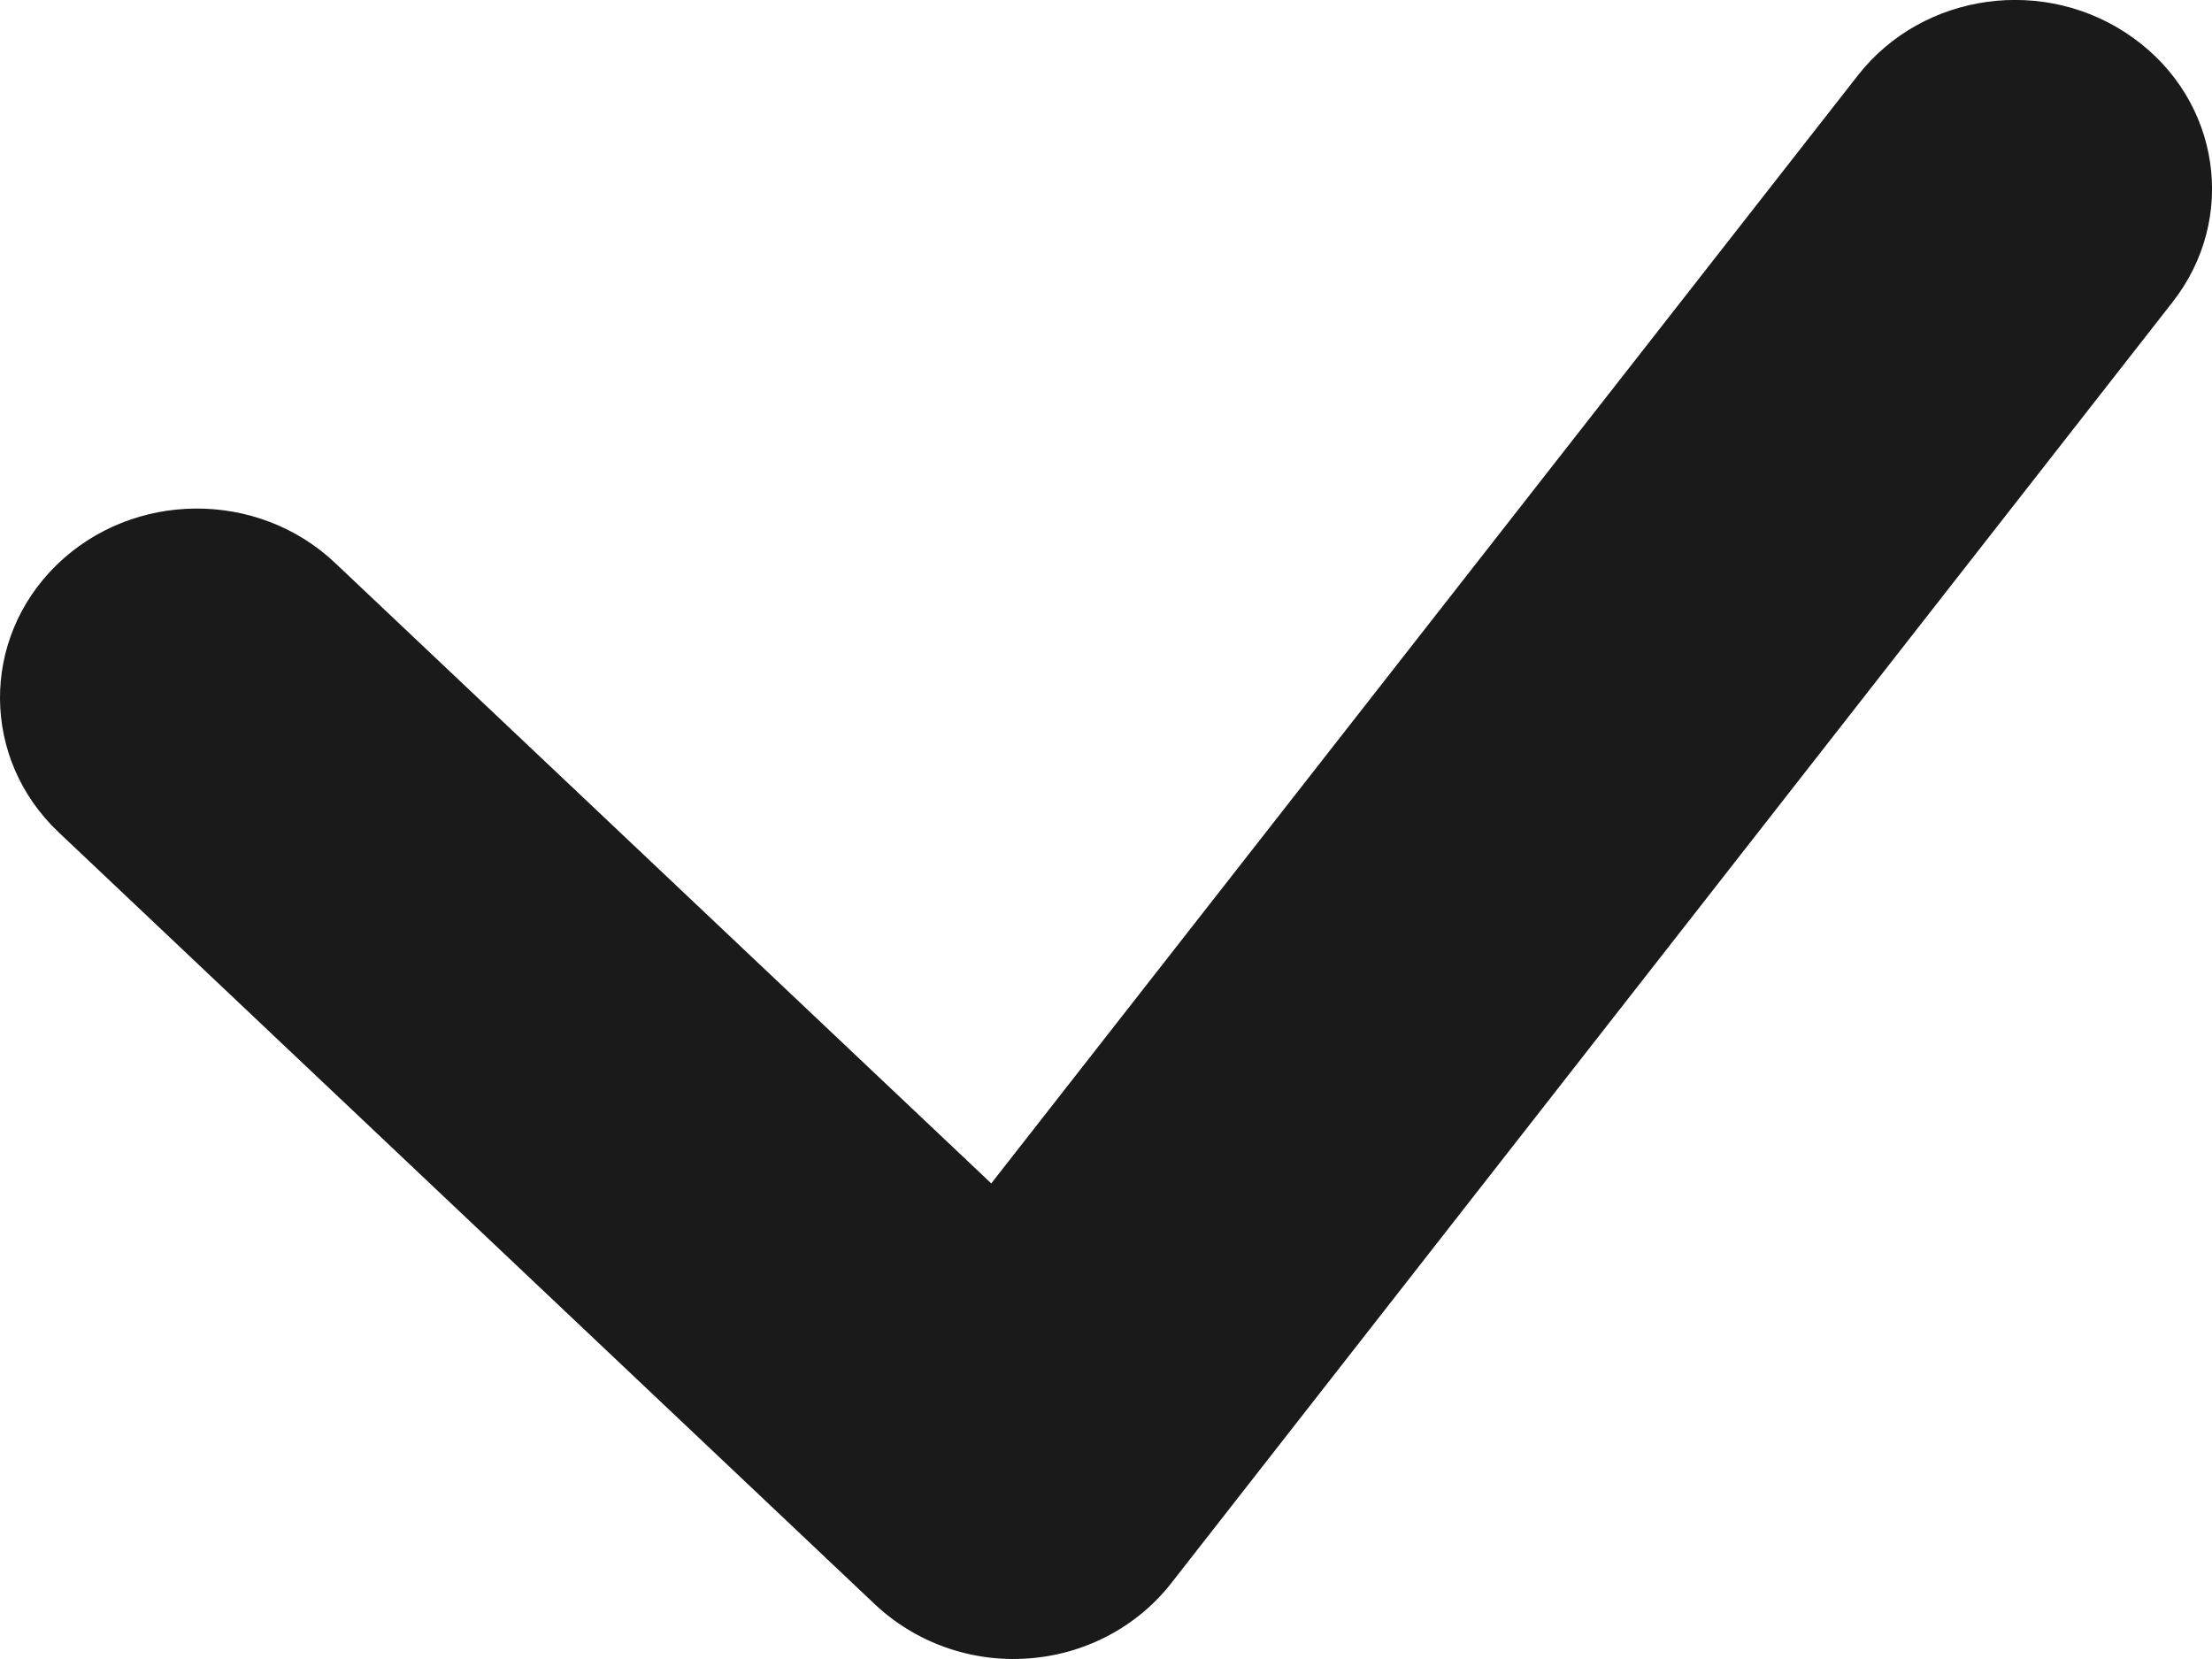 <svg width="8" height="6" viewBox="0 0 8 6" fill="none" xmlns="http://www.w3.org/2000/svg">
<path d="M6.719 0.273C6.955 -0.029 7.4 -0.09 7.715 0.137C8.03 0.363 8.094 0.791 7.857 1.093L4.235 5.727C4.111 5.885 3.922 5.984 3.718 5.998C3.513 6.013 3.312 5.941 3.165 5.803L0.212 3.01C-0.068 2.745 -0.071 2.312 0.205 2.043C0.481 1.774 0.932 1.771 1.212 2.036L3.585 4.28L6.719 0.273Z" fill="#1A1A1A"/>
</svg>
